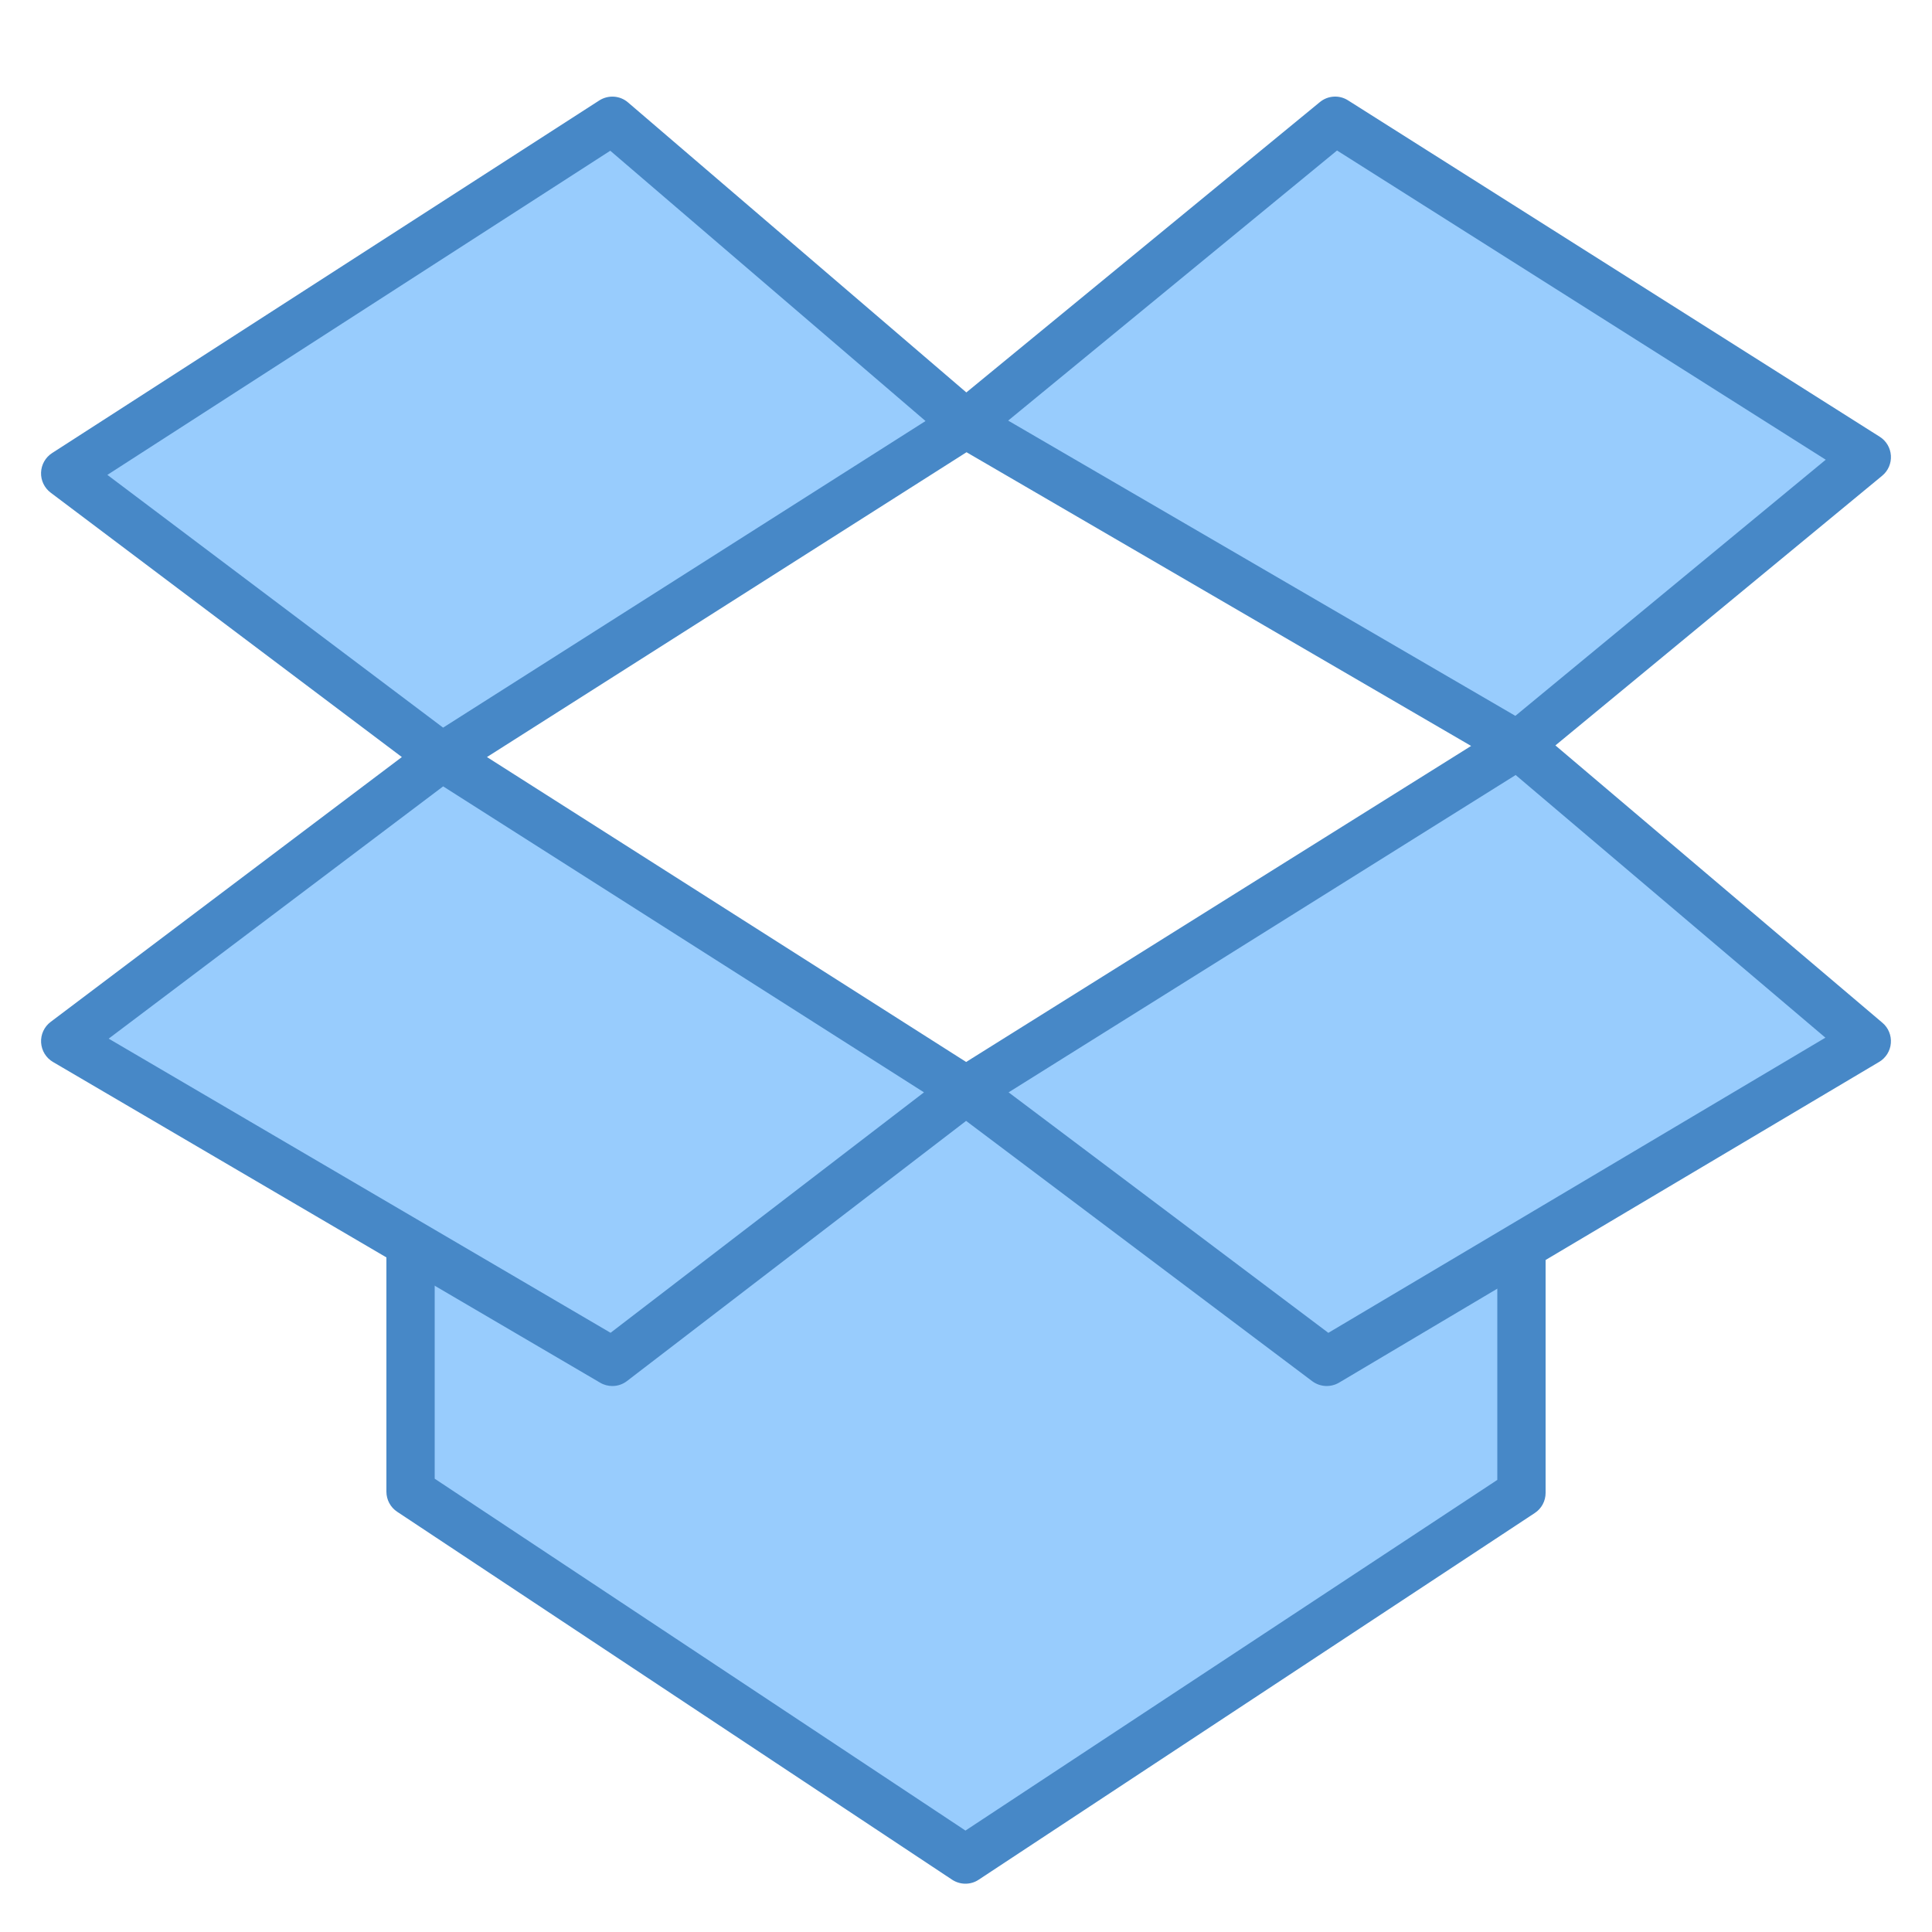 <svg xmlns="http://www.w3.org/2000/svg"  viewBox="0 0 40 40" width="40px" height="40px"><path fill="#98ccfd" d="M8.5,22.5v8.383L19.988,38.5L31.5,30.909V22.5H8.5z"/><path fill="#4788c7" d="M19.988,39c-0.096,0-0.192-0.028-0.276-0.083L8.224,31.3C8.084,31.208,8,31.051,8,30.883V22.5 C8,22.224,8.224,22,8.5,22h23c0.276,0,0.5,0.224,0.5,0.5v8.409c0,0.168-0.084,0.325-0.225,0.417l-11.512,7.591 C20.18,38.973,20.083,39,19.988,39z M9,30.615L19.989,37.9L31,30.64V23H9V30.615z"/><g><path fill="#98ccfd" d="M38.65,9.464L27.643,2.5L20,8.778l11.424,6.65L38.65,9.464z M1.35,21.556l11.328,6.639L20,22.578 L9.15,15.673L1.35,21.556z M12.678,2.5L1.35,9.801l7.8,5.873L20,8.778L12.678,2.5z M20,22.578l7.469,5.618l11.181-6.639 l-7.226-6.129L20,22.578z"/><path fill="#4788c7" d="M12.678,28.696c-0.087,0-0.174-0.022-0.253-0.069l-11.328-6.64 c-0.144-0.084-0.236-0.235-0.246-0.402c-0.01-0.167,0.064-0.327,0.198-0.428l7.271-5.483L1.049,10.2 c-0.13-0.098-0.205-0.254-0.199-0.417C0.856,9.619,0.941,9.469,1.079,9.38l11.328-7.3c0.186-0.119,0.428-0.104,0.596,0.041 l7.004,6.004l7.319-6.011c0.167-0.138,0.403-0.152,0.584-0.036l11.007,6.964c0.136,0.085,0.222,0.231,0.232,0.391 c0.01,0.16-0.057,0.315-0.181,0.417l-6.765,5.583l6.77,5.742c0.124,0.104,0.188,0.262,0.175,0.423 c-0.013,0.161-0.104,0.306-0.243,0.388l-11.181,6.64c-0.175,0.103-0.394,0.091-0.556-0.03l-7.166-5.389l-7.021,5.386 C12.893,28.661,12.786,28.696,12.678,28.696z M20.882,22.616l6.62,4.979l10.291-6.111l-6.413-5.438L20.882,22.616z M2.25,21.504 l10.391,6.09l6.489-4.978l-9.955-6.335L2.25,21.504z M10.082,15.674l9.921,6.313l10.455-6.543L20.011,9.363L10.082,15.674z M2.223,9.832l6.951,5.233l9.988-6.348l-6.527-5.596L2.223,9.832z M20.873,8.708l10.501,6.113L37.8,9.518L27.682,3.116 L20.873,8.708z"/></g></svg>